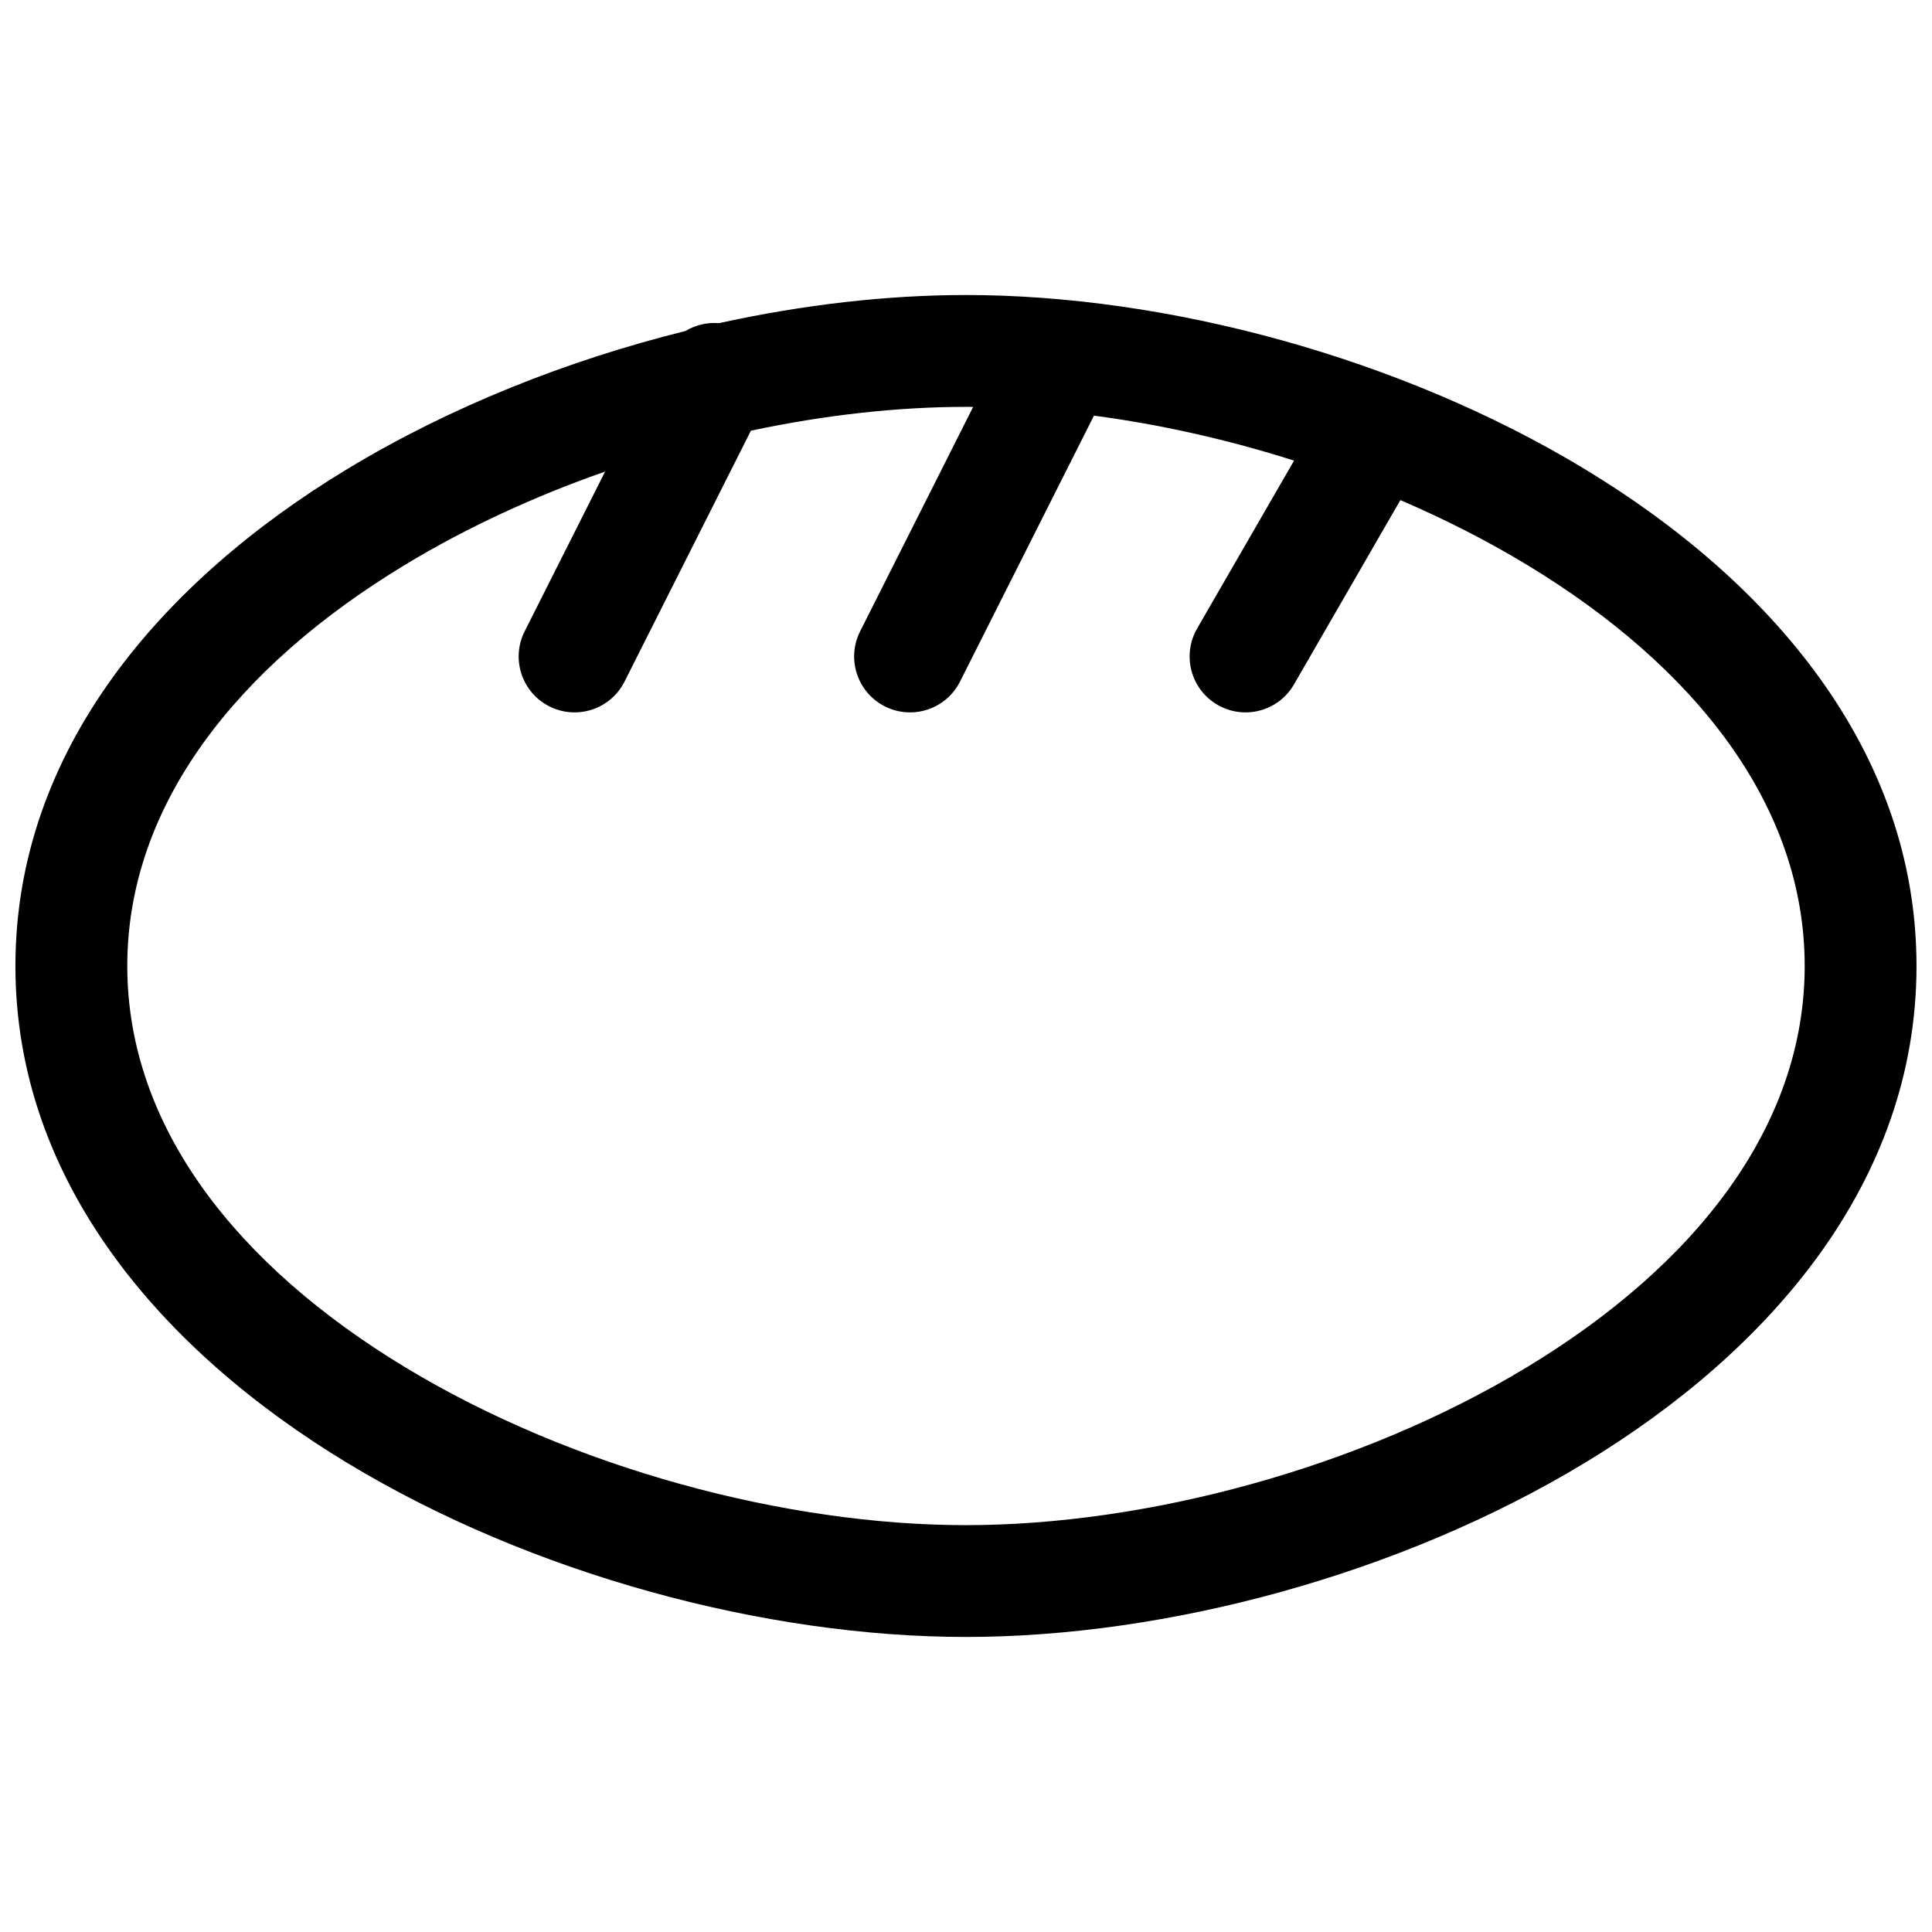 <?xml version="1.0" encoding="UTF-8"?>
<!-- Uploaded to: SVG Repo, www.svgrepo.com, Generator: SVG Repo Mixer Tools -->
<svg width="800px" height="800px" version="1.1" viewBox="144 144 512 512" xmlns="http://www.w3.org/2000/svg">
 <defs>
  <clipPath id="a">
   <path d="m148.09 222h503.81v356h-503.81z"/>
  </clipPath>
 </defs>
 <g clip-path="url(#a)">
  <path d="m334.55 229.64c22.309-4.906 44.566-7.457 65.445-7.457 53.027 0 114.96 16.465 163.98 46.129 48.777 29.516 87.918 74.242 87.918 131.69 0 57.441-39.141 102.17-87.918 131.68-49.027 29.664-110.96 46.129-163.98 46.129-53.031 0-114.96-16.465-163.99-46.129-48.777-29.516-87.918-74.242-87.918-131.68 0-57.445 39.141-102.17 87.918-131.69 27.16-16.434 58.281-28.816 89.652-36.594 2.652-1.594 5.769-2.34 8.891-2.078zm-156.82 170.36c0-42.582 29.039-79.355 73.625-106.33 16.352-9.895 34.375-18.184 53.008-24.703l-21.324 42.34c-3.68 7.309-0.742 16.219 6.57 19.898 7.309 3.68 16.215 0.738 19.898-6.57l33.488-66.496c19.512-4.152 38.902-6.316 57.004-6.316 0.633 0 1.266 0 1.898 0.008l-29.953 59.477c-3.68 7.309-0.738 16.219 6.57 19.898s16.219 0.738 19.898-6.57l35.5-70.488c17.484 2.316 35.453 6.332 53.031 11.918l-25.691 44.496c-4.09 7.09-1.664 16.152 5.426 20.242 7.086 4.094 16.148 1.664 20.242-5.422l28.195-48.844c11.684 5.012 22.953 10.738 33.523 17.133 44.586 26.977 73.625 63.75 73.625 106.33 0 42.578-29.039 79.352-73.625 106.33-44.336 26.828-100.95 41.852-148.64 41.852-47.695 0-104.31-15.023-148.64-41.852-44.586-26.977-73.625-63.75-73.625-106.33z" fill-rule="evenodd"/>
 </g>
</svg>